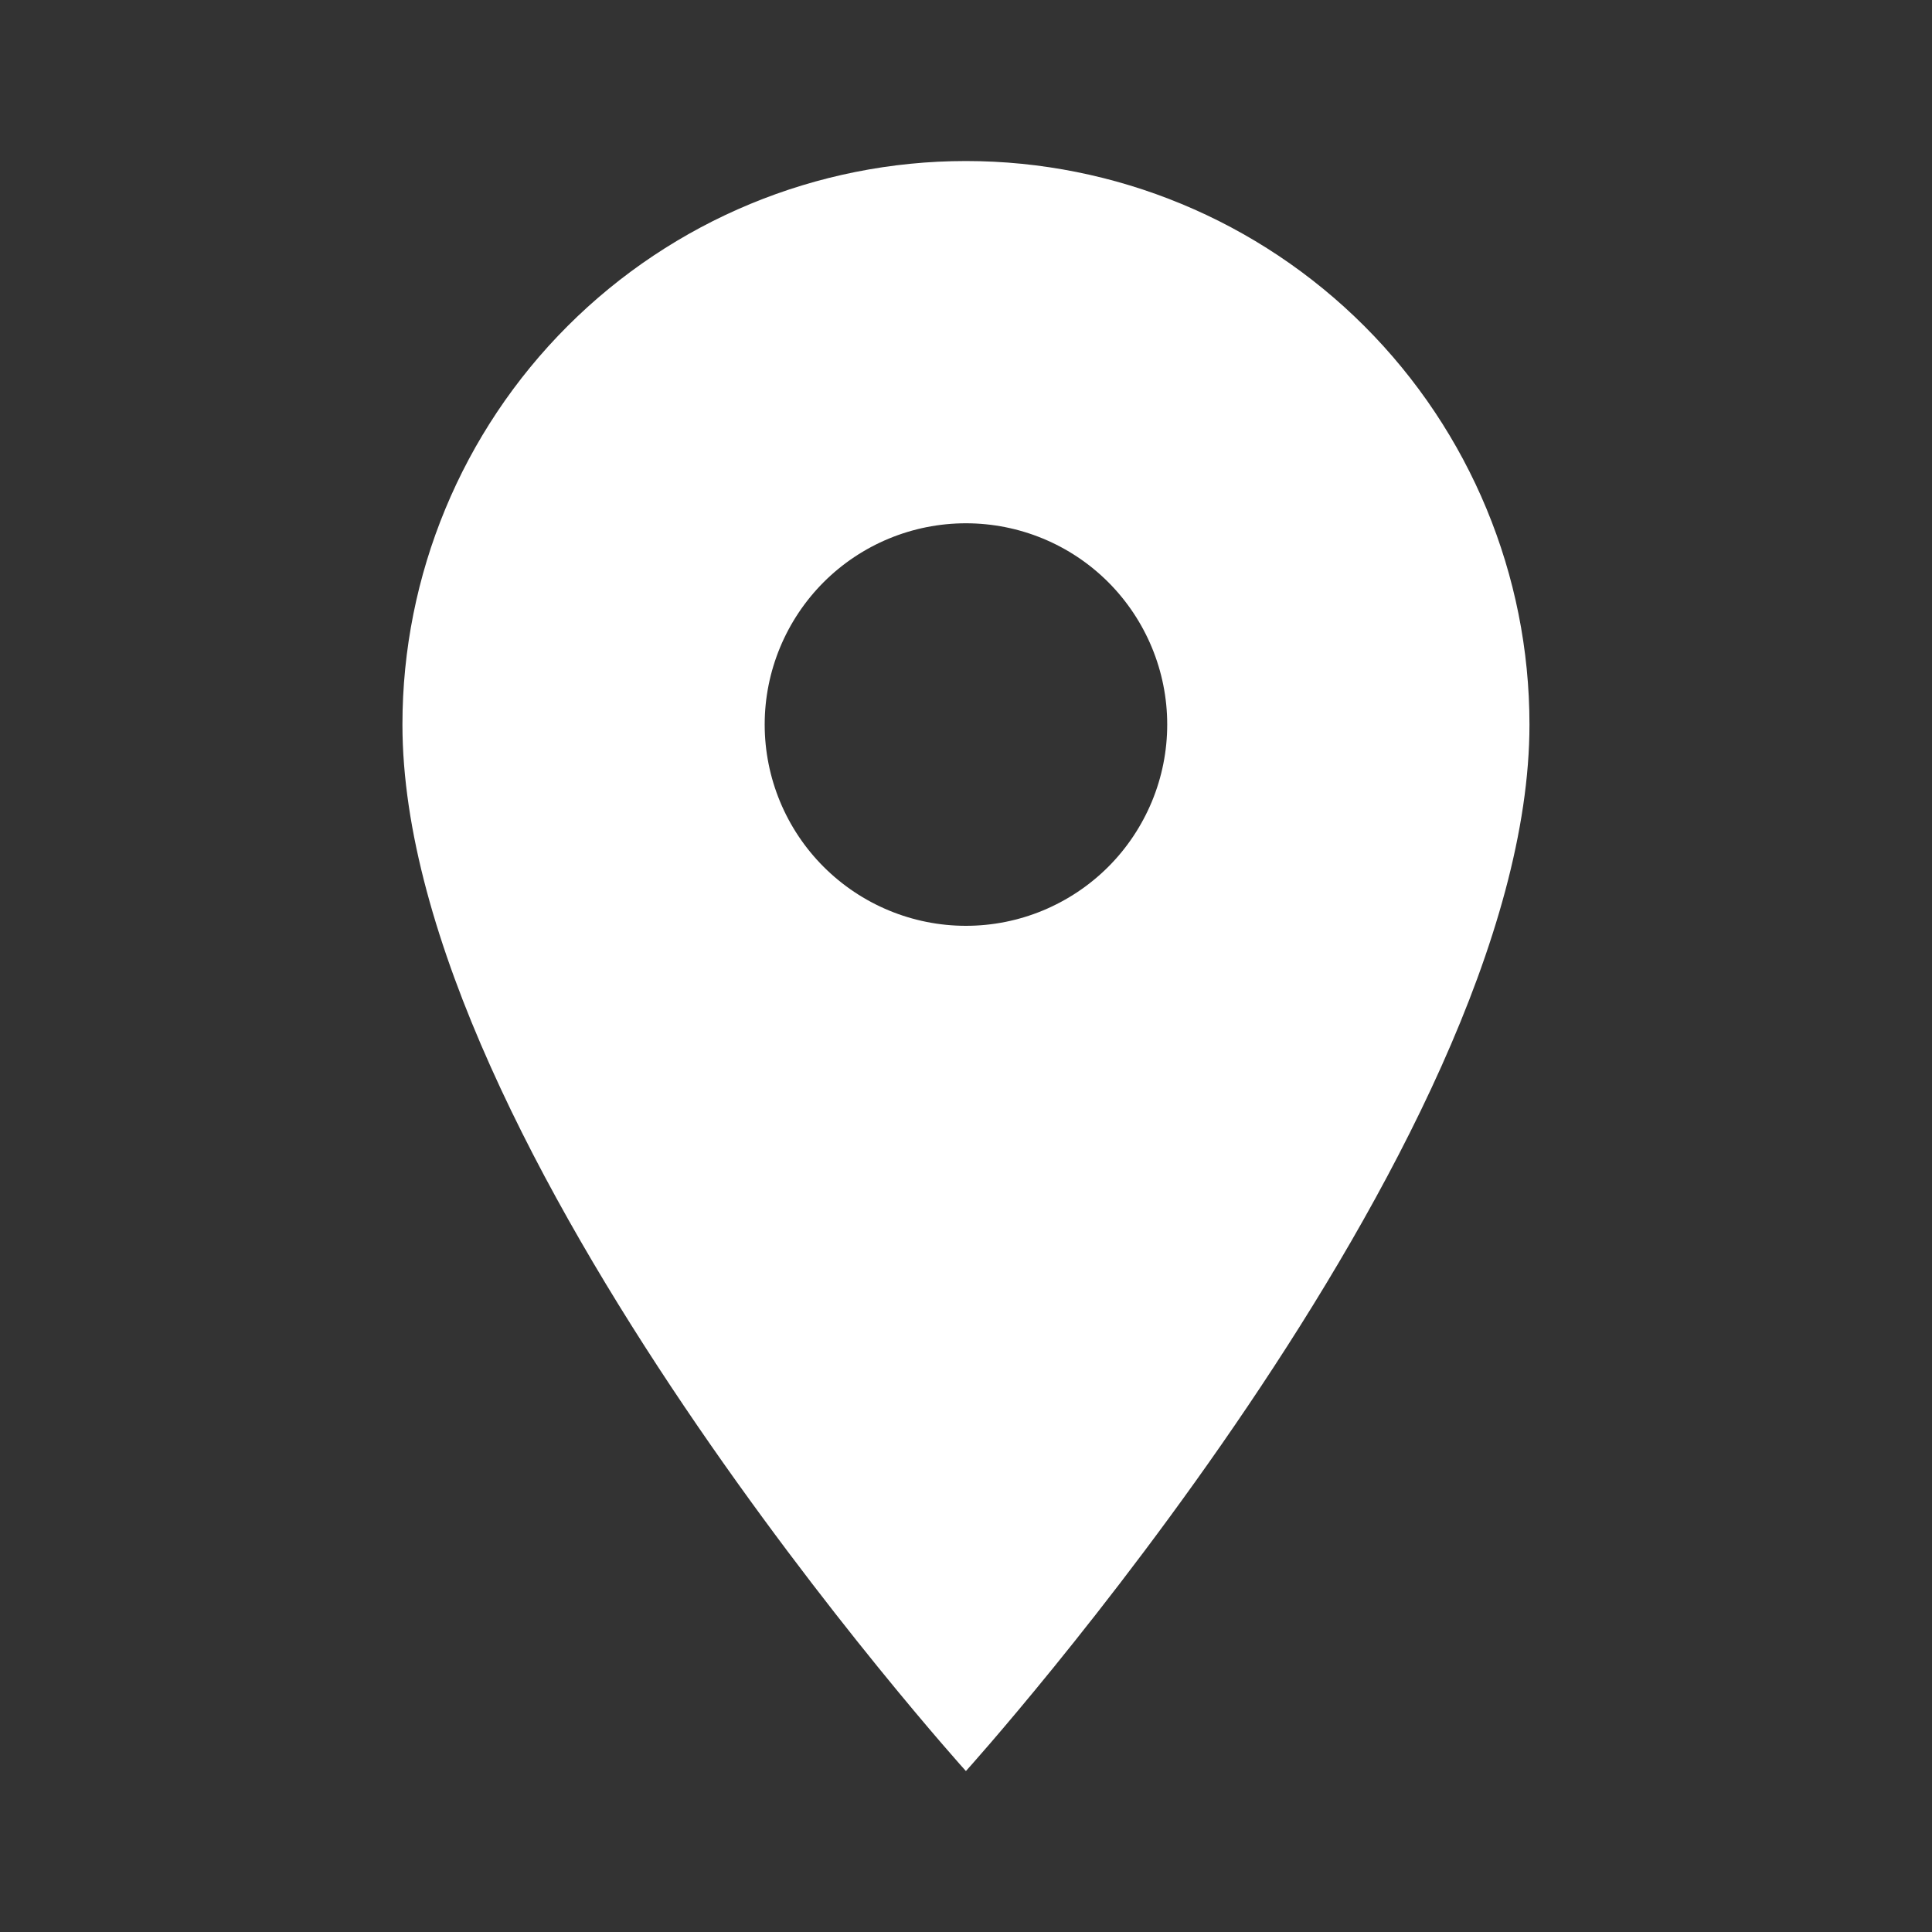 <?xml version="1.0" encoding="UTF-8"?> <svg xmlns="http://www.w3.org/2000/svg" width="20" height="20" viewBox="0 0 20 20" fill="none"><rect x="0" y="0" width="20" height="20" fill="#333333" stroke="none"/><path d="M9.999 9.584C9.447 9.584 8.917 9.364 8.526 8.973C8.136 8.583 7.916 8.053 7.916 7.5C7.916 6.948 8.136 6.418 8.526 6.027C8.917 5.636 9.447 5.417 9.999 5.417C10.552 5.417 11.082 5.636 11.473 6.027C11.863 6.418 12.083 6.948 12.083 7.5C12.083 7.774 12.029 8.045 11.924 8.298C11.819 8.55 11.666 8.78 11.473 8.973C11.279 9.167 11.049 9.32 10.797 9.425C10.544 9.53 10.273 9.584 9.999 9.584ZM9.999 1.667C8.452 1.667 6.969 2.282 5.875 3.376C4.781 4.47 4.166 5.953 4.166 7.5C4.166 11.875 9.999 18.334 9.999 18.334C9.999 18.334 15.833 11.875 15.833 7.5C15.833 5.953 15.218 4.47 14.124 3.376C13.03 2.282 11.546 1.667 9.999 1.667Z" fill="white"></path></svg> 